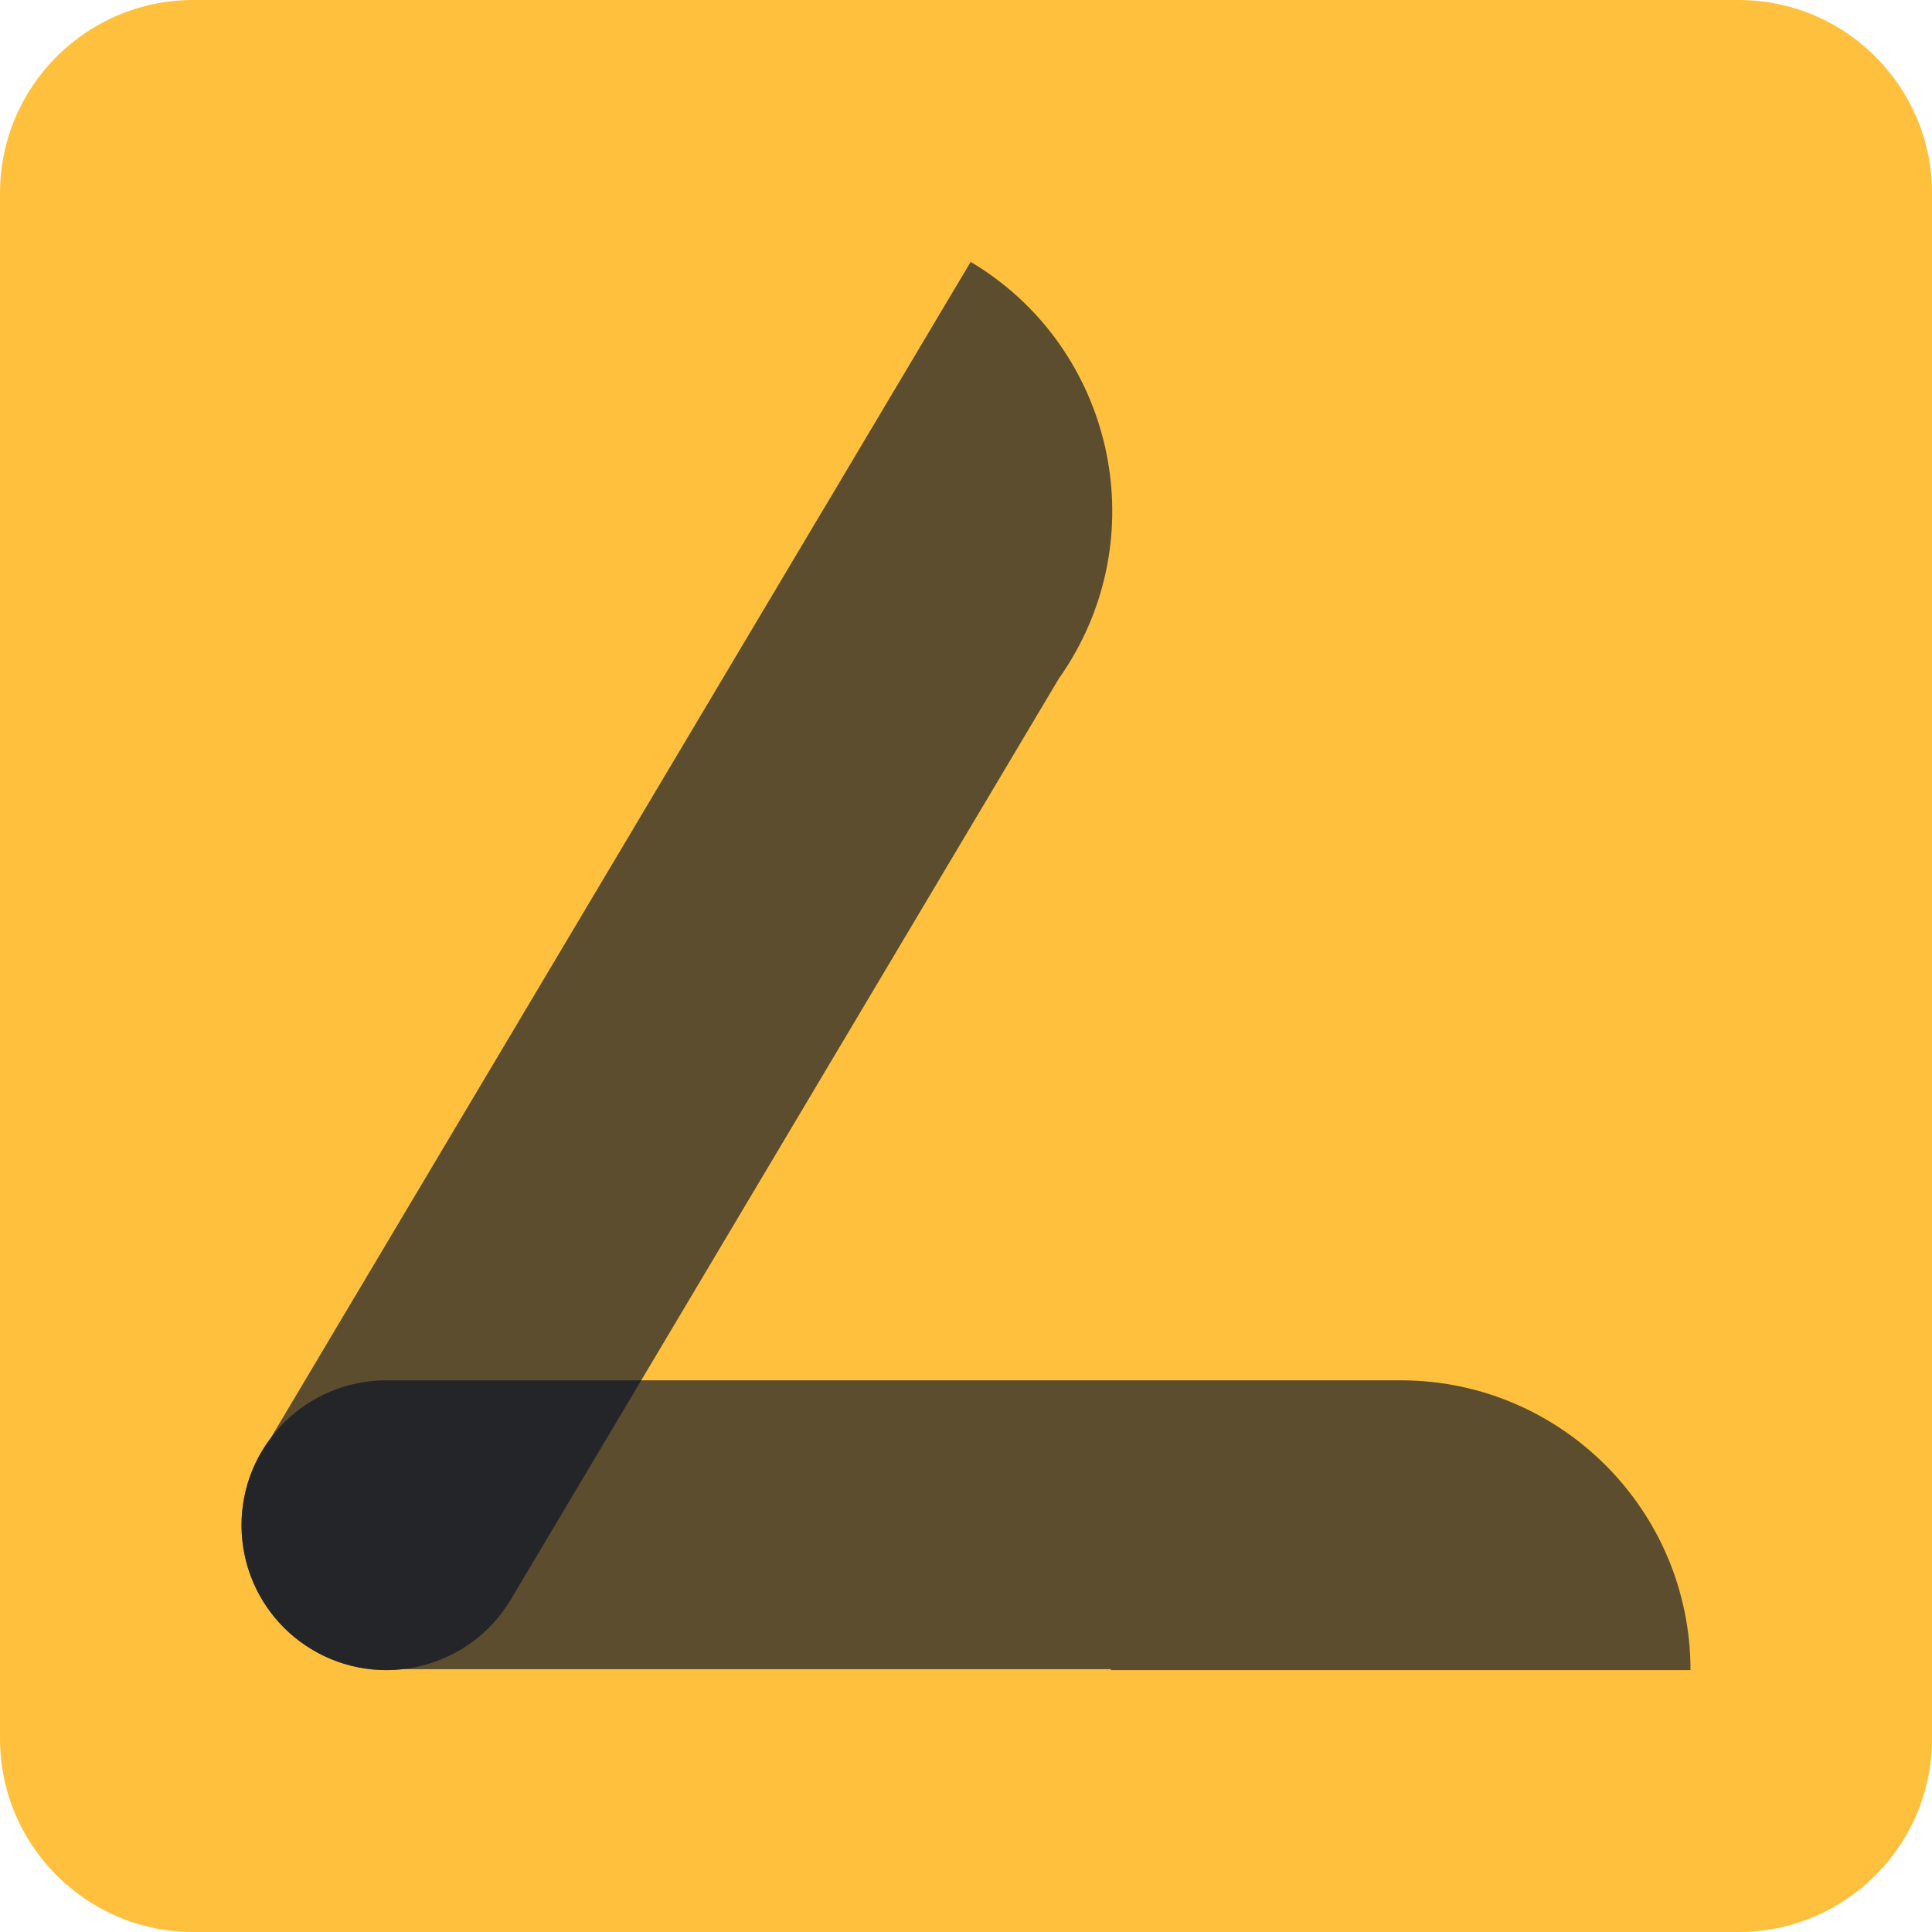 <?xml version="1.0" encoding="UTF-8" standalone="no"?><!-- Generator: Gravit.io --><svg xmlns="http://www.w3.org/2000/svg" xmlns:xlink="http://www.w3.org/1999/xlink" style="isolation:isolate" viewBox="0 0 500 500" width="500pt" height="500pt"><defs><clipPath id="_clipPath_J97juGuYd7trDTDY5IiJaeMrrdZ4WCMp"><rect width="500" height="500"/></clipPath></defs><g clip-path="url(#_clipPath_J97juGuYd7trDTDY5IiJaeMrrdZ4WCMp)"><rect width="500" height="500" style="fill:rgb(0,0,0)" fill-opacity="0"/><g><path d="M 50 0 L 450 0 C 477.596 0 500 22.404 500 50 L 500 450 C 500 477.596 477.596 500 450 500 L 50 500 C 22.404 500 0 477.596 0 450 L 0 50 C 0 22.404 22.404 0 50 0 Z" style="stroke:none;fill:#FFC13D;stroke-miterlimit:10;"/><g><path d=" M 287.5 431.993 C 287.5 432.07 287.5 432.148 287.5 432.226 L 287.5 432.226 L 437.5 432.226 L 437.5 432.226 C 437.5 390.858 403.936 357.268 362.579 357.226 L 362.579 357.226 L 362.5 357.226 L 362.5 357.226 L 362.5 357.226 L 362.5 357.226 L 100 357.226 L 100 357.226 C 79.303 357.226 62.5 374.029 62.5 394.726 L 62.5 394.726 C 62.5 415.422 79.303 432.226 100 432.226 C 101.42 432.226 102.821 432.147 104.199 431.993 L 287.5 431.993 Z " fill="rgb(7,18,38)" fill-opacity="0.66"/><path d=" M 213.216 131.617 L 213.208 131.612 L 70.122 372.059 C 69.285 373.165 68.5 374.329 67.774 375.549 C 57.19 393.334 63.037 416.367 80.823 426.951 C 98.609 437.535 121.642 431.688 132.226 413.903 L 132.226 413.903 L 273.995 175.669 C 275.156 174.031 276.261 172.335 277.305 170.58 L 277.305 170.58 C 298.473 135.008 286.78 88.943 251.208 67.774 L 251.208 67.774 L 213.216 131.617 Z " fill="rgb(7,18,38)" fill-opacity="0.66"/></g></g></g></svg>
